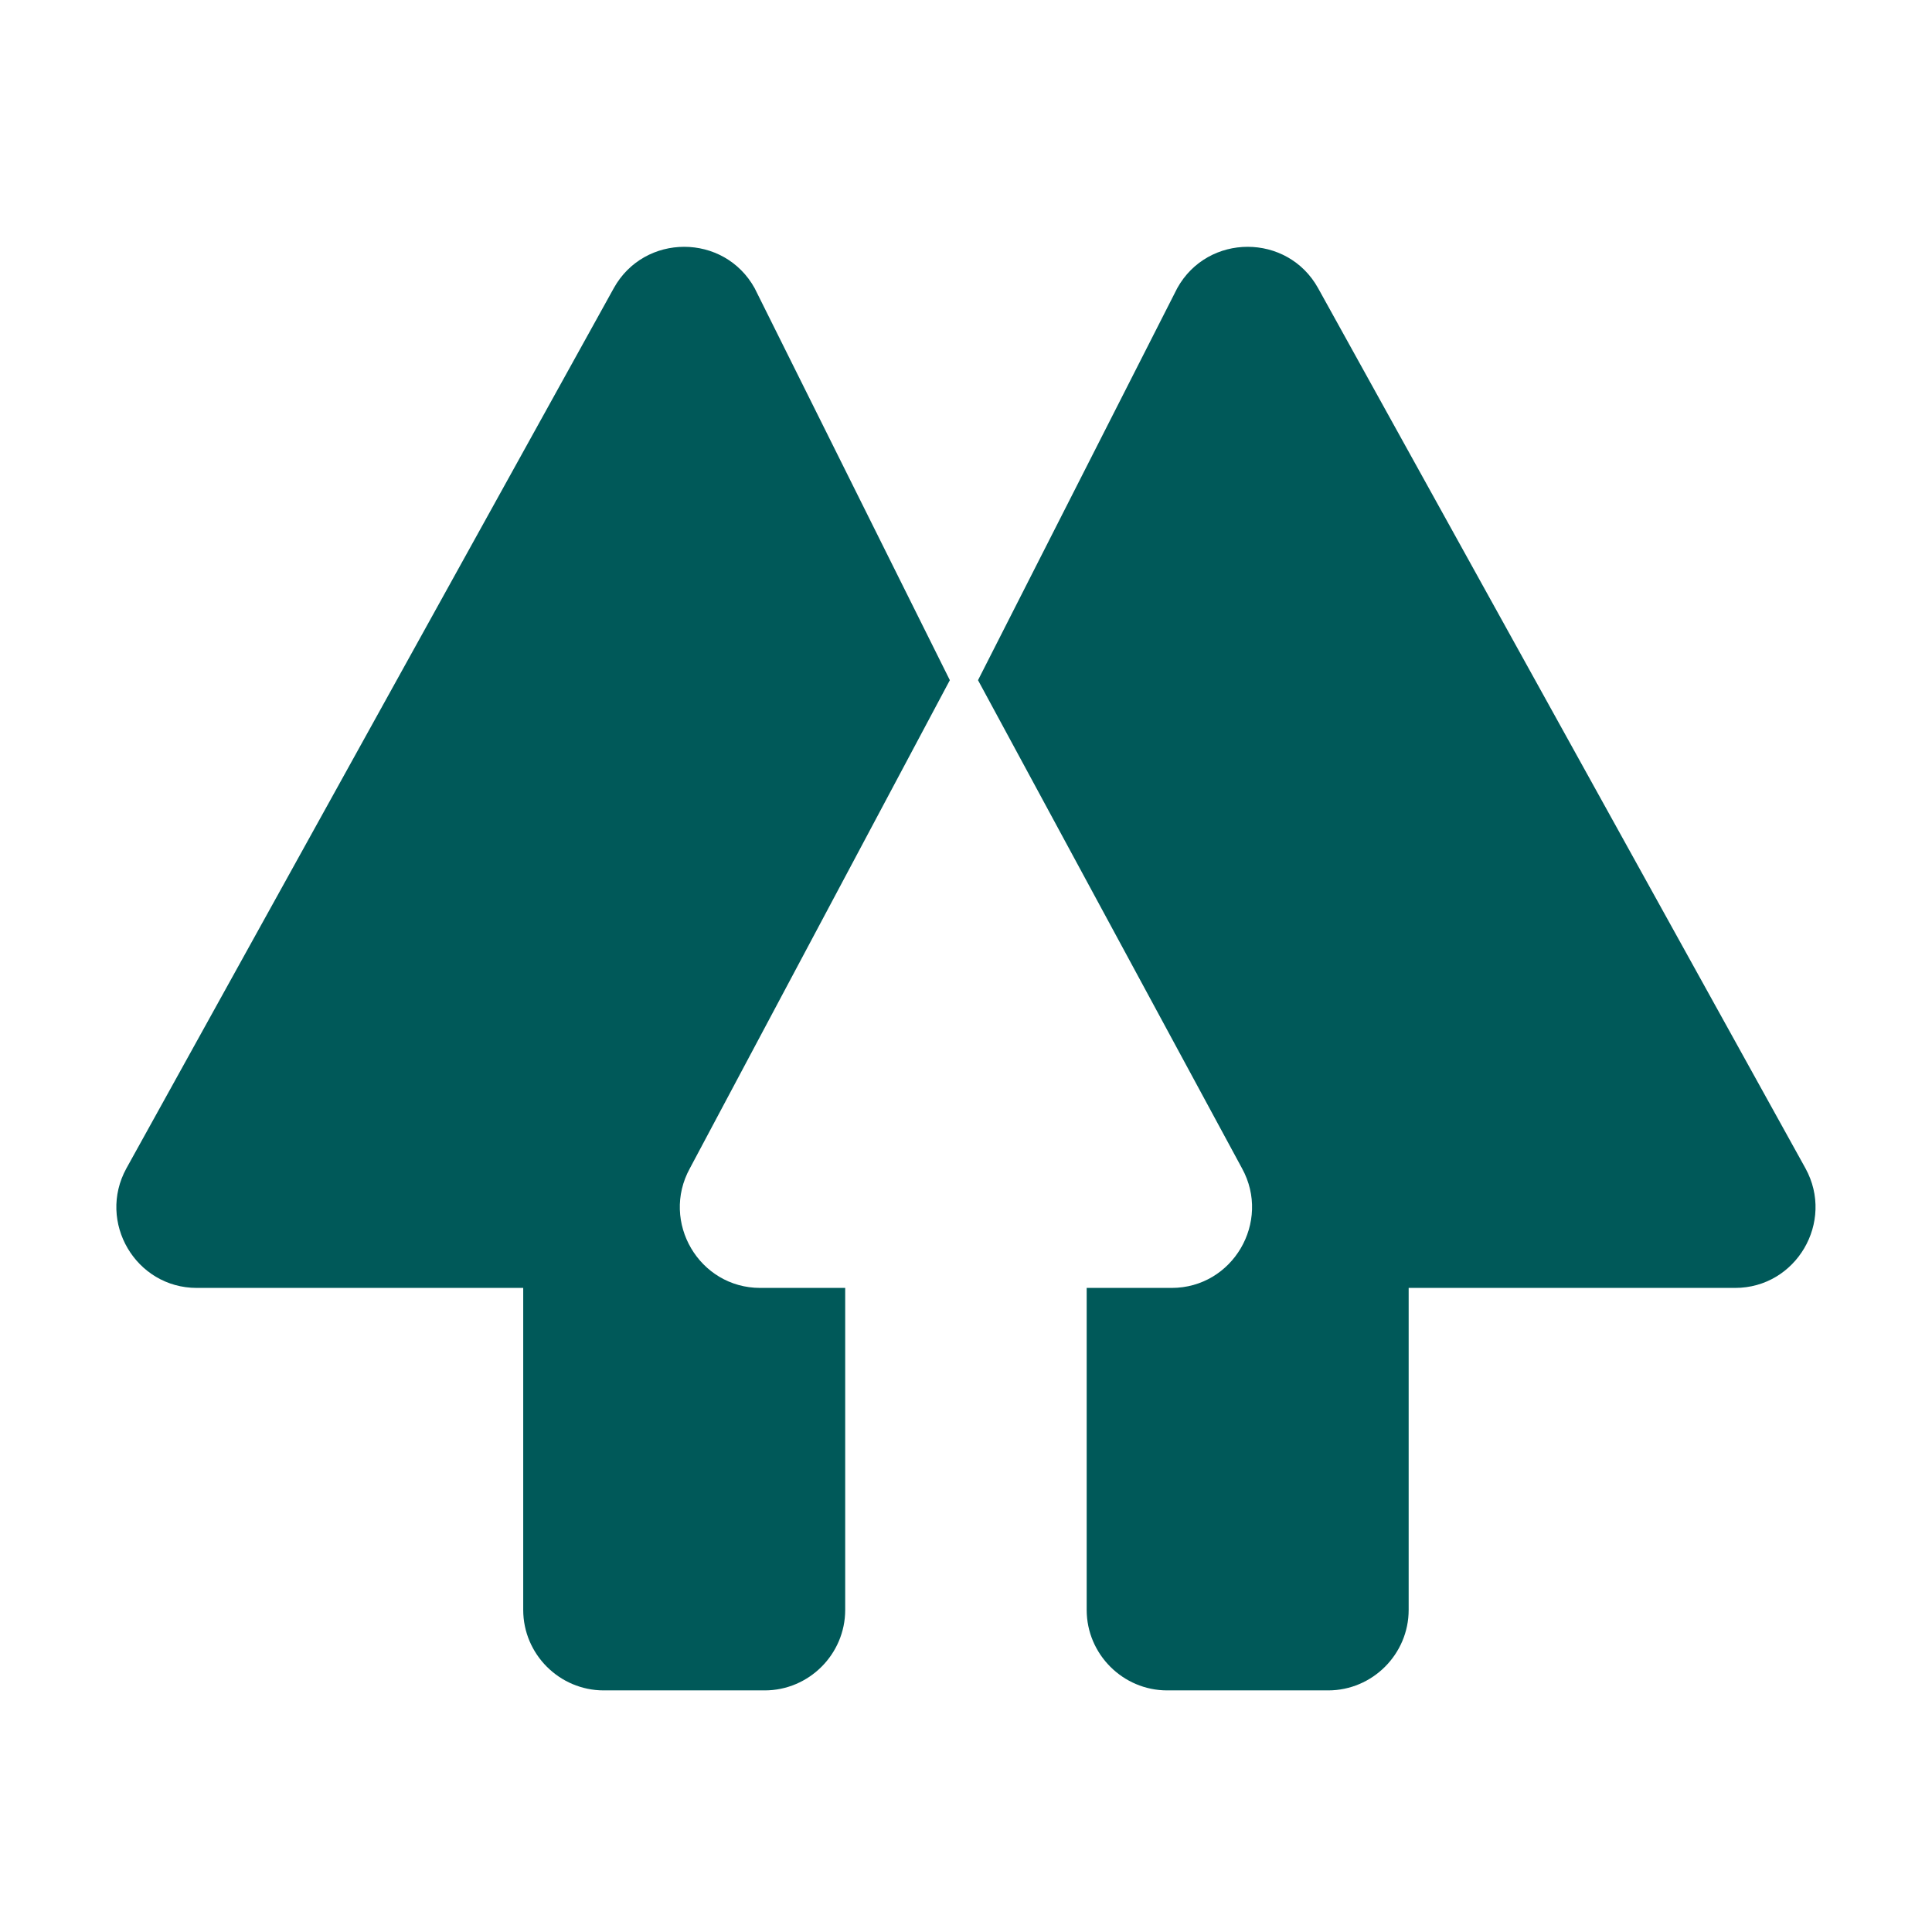 <svg xmlns="http://www.w3.org/2000/svg" xmlns:xlink="http://www.w3.org/1999/xlink" viewBox="0,0,256,256" width="48px" height="48px"><g fill="#005959" fill-rule="nonzero" stroke="none" stroke-width="1" stroke-linecap="butt" stroke-linejoin="miter" stroke-miterlimit="10" stroke-dasharray="" stroke-dashoffset="0" font-family="none" font-weight="none" font-size="none" text-anchor="none" style="mix-blend-mode: normal"><g transform="scale(5.333,5.333)"><path d="M18.89,32h2.11v8c0,1.1 -0.9,2 -2,2h-4c-1.1,0 -2,-0.9 -2,-2v-8h-8.11c-1.52,0 -2.48,-1.64 -1.75,-2.97l12.11,-21.87c0.76,-1.37 2.74,-1.37 3.5,0l4.85,9.74l-6.46,12.13c-0.73,1.33 0.23,2.97 1.75,2.97z"></path><path d="M43.11,32h-8.11v8c0,1.1 -0.9,2 -2,2h-4c-1.1,0 -2,-0.9 -2,-2v-8h2.11c1.52,0 2.48,-1.64 1.75,-2.97l-6.56,-12.13l4.95,-9.74c0.76,-1.37 2.74,-1.37 3.5,0l12.11,21.87c0.73,1.33 -0.23,2.97 -1.75,2.97z"></path></g></g></svg>